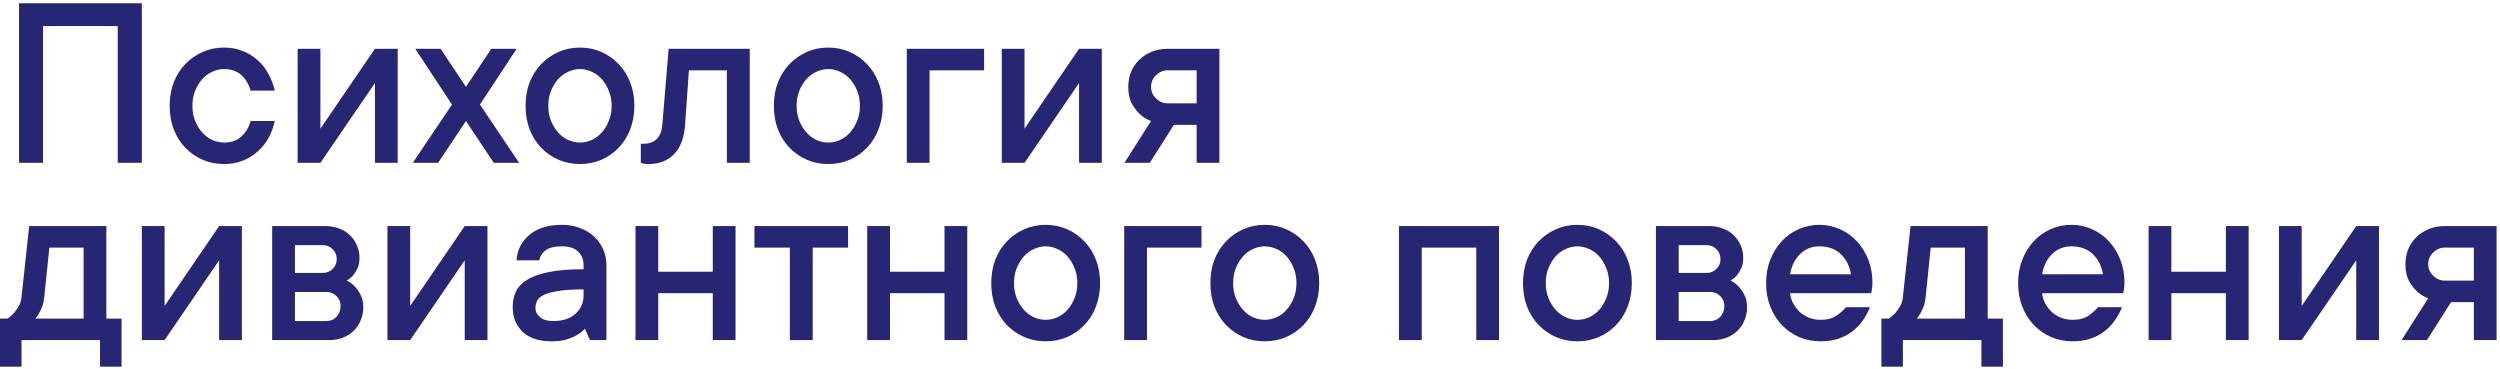 <?xml version="1.0" encoding="UTF-8"?> <svg xmlns="http://www.w3.org/2000/svg" width="691" height="102" viewBox="0 0 691 102" fill="none"><path d="M39.204 0.908V45H32.539V7.197H11.895V45H5.264V0.908H39.204ZM75.947 33.447C75.583 35.133 75.002 36.706 74.204 38.164C73.407 39.6 72.393 40.853 71.162 41.924C69.954 42.995 68.564 43.838 66.992 44.453C65.443 45.046 63.757 45.342 61.934 45.342C59.837 45.342 57.878 44.954 56.055 44.18C54.232 43.382 52.625 42.277 51.235 40.864C49.868 39.429 48.797 37.731 48.023 35.772C47.27 33.812 46.895 31.636 46.895 29.243C46.895 26.873 47.27 24.709 48.023 22.749C48.797 20.789 49.868 19.103 51.235 17.69C52.625 16.255 54.232 15.138 56.055 14.341C57.878 13.543 59.837 13.145 61.934 13.145C63.757 13.145 65.443 13.452 66.992 14.067C68.564 14.66 69.954 15.503 71.162 16.597C72.393 17.668 73.395 18.932 74.17 20.391C74.967 21.826 75.56 23.376 75.947 25.039H69.282C68.758 23.262 67.892 21.826 66.685 20.732C65.477 19.639 63.893 19.092 61.934 19.092C60.817 19.092 59.723 19.342 58.652 19.844C57.581 20.322 56.647 21.017 55.85 21.929C55.052 22.84 54.403 23.922 53.901 25.176C53.423 26.406 53.184 27.762 53.184 29.243C53.184 30.747 53.423 32.114 53.901 33.345C54.403 34.575 55.052 35.646 55.85 36.558C56.647 37.469 57.581 38.175 58.652 38.677C59.723 39.155 60.817 39.395 61.934 39.395C63.893 39.395 65.477 38.848 66.685 37.754C67.915 36.66 68.781 35.225 69.282 33.447H75.947ZM109.922 13.486V45H103.633V22.954L88.56 45H82.27V13.486H88.56V35.566L103.633 13.486H109.922ZM121.099 45H114.092L124.927 28.901L114.775 13.486H121.782L128.789 24.014L135.796 13.486H142.803L132.651 28.901L143.486 45H136.479L128.789 33.447L121.099 45ZM169.053 29.243C169.053 27.739 168.802 26.372 168.301 25.142C167.822 23.911 167.184 22.84 166.387 21.929C165.589 21.017 164.655 20.322 163.584 19.844C162.513 19.342 161.419 19.092 160.303 19.092C159.186 19.092 158.092 19.342 157.021 19.844C155.951 20.322 155.016 21.017 154.219 21.929C153.421 22.84 152.772 23.922 152.271 25.176C151.792 26.406 151.553 27.762 151.553 29.243C151.553 30.747 151.792 32.114 152.271 33.345C152.772 34.575 153.421 35.646 154.219 36.558C155.016 37.469 155.951 38.175 157.021 38.677C158.092 39.155 159.186 39.395 160.303 39.395C161.419 39.395 162.513 39.155 163.584 38.677C164.655 38.175 165.589 37.469 166.387 36.558C167.184 35.646 167.822 34.575 168.301 33.345C168.802 32.114 169.053 30.747 169.053 29.243ZM175.342 29.243C175.342 31.613 174.954 33.789 174.18 35.772C173.428 37.731 172.357 39.429 170.967 40.864C169.6 42.277 168.005 43.382 166.182 44.18C164.359 44.954 162.399 45.342 160.303 45.342C158.206 45.342 156.247 44.954 154.424 44.18C152.601 43.382 150.994 42.277 149.604 40.864C148.237 39.429 147.166 37.731 146.392 35.772C145.64 33.812 145.264 31.636 145.264 29.243C145.264 26.873 145.64 24.709 146.392 22.749C147.166 20.789 148.237 19.103 149.604 17.69C150.994 16.255 152.601 15.138 154.424 14.341C156.247 13.543 158.206 13.145 160.303 13.145C162.399 13.145 164.359 13.543 166.182 14.341C168.005 15.138 169.6 16.255 170.967 17.69C172.357 19.103 173.428 20.789 174.18 22.749C174.954 24.709 175.342 26.873 175.342 29.243ZM207.231 13.486V45H200.908V19.434H190.415L189.355 34.507C189.128 38.016 188.125 40.705 186.348 42.573C184.593 44.419 182.212 45.342 179.204 45.342C178.931 45.342 178.68 45.33 178.452 45.308C178.224 45.285 177.985 45.251 177.734 45.205C177.507 45.16 177.301 45.091 177.119 45V39.736H177.803C181.016 39.736 182.77 37.993 183.066 34.507L184.81 13.486H207.231ZM237.686 29.243C237.686 27.739 237.435 26.372 236.934 25.142C236.455 23.911 235.817 22.84 235.02 21.929C234.222 21.017 233.288 20.322 232.217 19.844C231.146 19.342 230.052 19.092 228.936 19.092C227.819 19.092 226.725 19.342 225.654 19.844C224.583 20.322 223.649 21.017 222.852 21.929C222.054 22.84 221.405 23.922 220.903 25.176C220.425 26.406 220.186 27.762 220.186 29.243C220.186 30.747 220.425 32.114 220.903 33.345C221.405 34.575 222.054 35.646 222.852 36.558C223.649 37.469 224.583 38.175 225.654 38.677C226.725 39.155 227.819 39.395 228.936 39.395C230.052 39.395 231.146 39.155 232.217 38.677C233.288 38.175 234.222 37.469 235.02 36.558C235.817 35.646 236.455 34.575 236.934 33.345C237.435 32.114 237.686 30.747 237.686 29.243ZM243.975 29.243C243.975 31.613 243.587 33.789 242.812 35.772C242.061 37.731 240.99 39.429 239.6 40.864C238.232 42.277 236.637 43.382 234.814 44.18C232.992 44.954 231.032 45.342 228.936 45.342C226.839 45.342 224.88 44.954 223.057 44.18C221.234 43.382 219.627 42.277 218.237 40.864C216.87 39.429 215.799 37.731 215.024 35.772C214.272 33.812 213.896 31.636 213.896 29.243C213.896 26.873 214.272 24.709 215.024 22.749C215.799 20.789 216.87 19.103 218.237 17.69C219.627 16.255 221.234 15.138 223.057 14.341C224.88 13.543 226.839 13.145 228.936 13.145C231.032 13.145 232.992 13.543 234.814 14.341C236.637 15.138 238.232 16.255 239.6 17.69C240.99 19.103 242.061 20.789 242.812 22.749C243.587 24.709 243.975 26.873 243.975 29.243ZM272.002 19.434H256.929V45H250.64V13.486H272.002V19.434ZM304.541 13.486V45H298.252V22.954L283.179 45H276.89V13.486H283.179V35.566L298.252 13.486H304.541ZM337.046 13.486V45H330.757V34.507H324.468L317.803 45H310.796L318.145 33.447C316.937 32.992 315.889 32.342 315 31.499C314.202 30.747 313.473 29.779 312.812 28.594C312.174 27.409 311.855 25.882 311.855 24.014C311.855 22.51 312.118 21.12 312.642 19.844C313.188 18.545 313.94 17.44 314.897 16.528C315.854 15.594 316.994 14.854 318.315 14.307C319.66 13.76 321.13 13.486 322.725 13.486H337.046ZM322.725 19.434C321.517 19.434 320.446 19.889 319.512 20.801C318.6 21.712 318.145 22.783 318.145 24.014C318.145 25.221 318.6 26.281 319.512 27.192C320.423 28.104 321.494 28.56 322.725 28.56H330.757V19.434H322.725ZM33.599 88.053V101.349H27.651V94H5.947V101.349H0V88.053H2.085C2.746 87.597 3.338 87.084 3.862 86.515C4.318 85.991 4.751 85.375 5.161 84.669C5.594 83.94 5.856 83.085 5.947 82.106L8.066 62.486H29.395V88.053H33.599ZM12.236 82.106C12.145 83.085 11.963 83.94 11.69 84.669C11.416 85.375 11.131 85.991 10.835 86.515C10.516 87.084 10.174 87.597 9.81 88.053H23.105V68.434H13.638L12.236 82.106ZM66.856 62.486V94H60.566V71.954L45.493 94H39.204V62.486H45.493V84.566L60.566 62.486H66.856ZM95.874 77.56C96.717 77.97 97.469 78.528 98.13 79.234C98.7 79.85 99.224 80.624 99.702 81.559C100.181 82.47 100.42 83.587 100.42 84.908C100.42 86.207 100.181 87.415 99.702 88.531C99.246 89.648 98.608 90.605 97.788 91.402C96.991 92.2 95.999 92.838 94.814 93.316C93.652 93.772 92.376 94 90.986 94H75.23V62.486H89.927C91.317 62.486 92.593 62.714 93.755 63.17C94.94 63.603 95.931 64.218 96.728 65.016C97.549 65.813 98.187 66.747 98.643 67.818C99.121 68.889 99.36 70.029 99.36 71.236C99.36 72.398 99.178 73.367 98.814 74.142C98.449 74.916 98.05 75.566 97.617 76.09C97.116 76.659 96.535 77.149 95.874 77.56ZM81.519 67.75V75.44H89.209C90.28 75.44 91.191 75.076 91.943 74.347C92.695 73.595 93.071 72.683 93.071 71.612C93.071 70.541 92.695 69.63 91.943 68.878C91.214 68.126 90.303 67.75 89.209 67.75H81.519ZM90.269 88.736C91.34 88.736 92.251 88.349 93.003 87.574C93.755 86.777 94.131 85.774 94.131 84.566C94.131 83.495 93.755 82.584 93.003 81.832C92.251 81.08 91.34 80.704 90.269 80.704H81.519V88.736H90.269ZM134.736 62.486V94H128.447V71.954L113.374 94H107.085V62.486H113.374V84.566L128.447 62.486H134.736ZM155.347 62.145C157.17 62.145 158.833 62.441 160.337 63.033C161.864 63.603 163.162 64.389 164.233 65.392C165.304 66.394 166.136 67.579 166.729 68.946C167.321 70.291 167.617 71.76 167.617 73.356V94H163.071L161.67 90.856C161.055 91.516 160.326 92.097 159.482 92.599C158.73 93.054 157.785 93.465 156.646 93.829C155.506 94.171 154.139 94.342 152.544 94.342C149.035 94.342 146.346 93.476 144.478 91.744C142.632 89.99 141.709 87.711 141.709 84.908C141.709 83.313 142.005 81.878 142.598 80.602C143.213 79.303 144.25 78.209 145.708 77.32C147.189 76.409 149.183 75.703 151.689 75.201C154.219 74.677 157.42 74.415 161.294 74.415V73.356C161.294 71.76 160.793 70.484 159.79 69.527C158.787 68.57 157.306 68.092 155.347 68.092C153.25 68.092 151.724 68.468 150.767 69.22C149.81 69.972 149.24 70.883 149.058 71.954H142.769C142.951 69.151 144.124 66.816 146.289 64.947C148.454 63.079 151.473 62.145 155.347 62.145ZM152.92 88.736C155.586 88.736 157.648 88.053 159.106 86.686C160.565 85.318 161.294 83.655 161.294 81.695V79.986C158.491 79.986 156.224 80.123 154.492 80.397C152.783 80.647 151.439 81 150.459 81.456C149.479 81.889 148.818 82.436 148.477 83.097C148.158 83.735 147.998 84.453 147.998 85.25C147.998 86.139 148.42 86.948 149.263 87.677C150.106 88.383 151.325 88.736 152.92 88.736ZM203.301 62.486V94H197.012V81.046H181.938V94H175.649V62.486H181.938V75.099H197.012V62.486H203.301ZM208.53 62.486H234.404V68.434H224.629V94H218.306V68.434H208.53V62.486ZM267.354 62.486V94H261.064V81.046H245.991V94H239.702V62.486H245.991V75.099H261.064V62.486H267.354ZM297.773 78.243C297.773 76.739 297.523 75.372 297.021 74.142C296.543 72.911 295.905 71.84 295.107 70.929C294.31 70.017 293.376 69.322 292.305 68.844C291.234 68.342 290.14 68.092 289.023 68.092C287.907 68.092 286.813 68.342 285.742 68.844C284.671 69.322 283.737 70.017 282.939 70.929C282.142 71.84 281.493 72.922 280.991 74.176C280.513 75.406 280.273 76.762 280.273 78.243C280.273 79.747 280.513 81.114 280.991 82.345C281.493 83.575 282.142 84.646 282.939 85.558C283.737 86.469 284.671 87.175 285.742 87.677C286.813 88.155 287.907 88.394 289.023 88.394C290.14 88.394 291.234 88.155 292.305 87.677C293.376 87.175 294.31 86.469 295.107 85.558C295.905 84.646 296.543 83.575 297.021 82.345C297.523 81.114 297.773 79.747 297.773 78.243ZM304.062 78.243C304.062 80.613 303.675 82.789 302.9 84.772C302.148 86.731 301.077 88.429 299.688 89.864C298.32 91.277 296.725 92.382 294.902 93.18C293.079 93.954 291.12 94.342 289.023 94.342C286.927 94.342 284.967 93.954 283.145 93.18C281.322 92.382 279.715 91.277 278.325 89.864C276.958 88.429 275.887 86.731 275.112 84.772C274.36 82.812 273.984 80.636 273.984 78.243C273.984 75.873 274.36 73.709 275.112 71.749C275.887 69.789 276.958 68.103 278.325 66.69C279.715 65.255 281.322 64.138 283.145 63.341C284.967 62.543 286.927 62.145 289.023 62.145C291.12 62.145 293.079 62.543 294.902 63.341C296.725 64.138 298.32 65.255 299.688 66.69C301.077 68.103 302.148 69.789 302.9 71.749C303.675 73.709 304.062 75.873 304.062 78.243ZM332.09 68.434H317.017V94H310.728V62.486H332.09V68.434ZM358.34 78.243C358.34 76.739 358.089 75.372 357.588 74.142C357.109 72.911 356.471 71.84 355.674 70.929C354.876 70.017 353.942 69.322 352.871 68.844C351.8 68.342 350.706 68.092 349.59 68.092C348.473 68.092 347.38 68.342 346.309 68.844C345.238 69.322 344.303 70.017 343.506 70.929C342.708 71.84 342.059 72.922 341.558 74.176C341.079 75.406 340.84 76.762 340.84 78.243C340.84 79.747 341.079 81.114 341.558 82.345C342.059 83.575 342.708 84.646 343.506 85.558C344.303 86.469 345.238 87.175 346.309 87.677C347.38 88.155 348.473 88.394 349.59 88.394C350.706 88.394 351.8 88.155 352.871 87.677C353.942 87.175 354.876 86.469 355.674 85.558C356.471 84.646 357.109 83.575 357.588 82.345C358.089 81.114 358.34 79.747 358.34 78.243ZM364.629 78.243C364.629 80.613 364.242 82.789 363.467 84.772C362.715 86.731 361.644 88.429 360.254 89.864C358.887 91.277 357.292 92.382 355.469 93.18C353.646 93.954 351.686 94.342 349.59 94.342C347.493 94.342 345.534 93.954 343.711 93.18C341.888 92.382 340.282 91.277 338.892 89.864C337.524 88.429 336.453 86.731 335.679 84.772C334.927 82.812 334.551 80.636 334.551 78.243C334.551 75.873 334.927 73.709 335.679 71.749C336.453 69.789 337.524 68.103 338.892 66.69C340.282 65.255 341.888 64.138 343.711 63.341C345.534 62.543 347.493 62.145 349.59 62.145C351.686 62.145 353.646 62.543 355.469 63.341C357.292 64.138 358.887 65.255 360.254 66.69C361.644 68.103 362.715 69.789 363.467 71.749C364.242 73.709 364.629 75.873 364.629 78.243ZM414.326 62.486V94H408.037V68.434H392.964V94H386.675V62.486H414.326ZM444.746 78.243C444.746 76.739 444.495 75.372 443.994 74.142C443.516 72.911 442.878 71.84 442.08 70.929C441.283 70.017 440.348 69.322 439.277 68.844C438.206 68.342 437.113 68.092 435.996 68.092C434.88 68.092 433.786 68.342 432.715 68.844C431.644 69.322 430.71 70.017 429.912 70.929C429.115 71.84 428.465 72.922 427.964 74.176C427.485 75.406 427.246 76.762 427.246 78.243C427.246 79.747 427.485 81.114 427.964 82.345C428.465 83.575 429.115 84.646 429.912 85.558C430.71 86.469 431.644 87.175 432.715 87.677C433.786 88.155 434.88 88.394 435.996 88.394C437.113 88.394 438.206 88.155 439.277 87.677C440.348 87.175 441.283 86.469 442.08 85.558C442.878 84.646 443.516 83.575 443.994 82.345C444.495 81.114 444.746 79.747 444.746 78.243ZM451.035 78.243C451.035 80.613 450.648 82.789 449.873 84.772C449.121 86.731 448.05 88.429 446.66 89.864C445.293 91.277 443.698 92.382 441.875 93.18C440.052 93.954 438.092 94.342 435.996 94.342C433.9 94.342 431.94 93.954 430.117 93.18C428.294 92.382 426.688 91.277 425.298 89.864C423.931 88.429 422.86 86.731 422.085 84.772C421.333 82.812 420.957 80.636 420.957 78.243C420.957 75.873 421.333 73.709 422.085 71.749C422.86 69.789 423.931 68.103 425.298 66.69C426.688 65.255 428.294 64.138 430.117 63.341C431.94 62.543 433.9 62.145 435.996 62.145C438.092 62.145 440.052 62.543 441.875 63.341C443.698 64.138 445.293 65.255 446.66 66.69C448.05 68.103 449.121 69.789 449.873 71.749C450.648 73.709 451.035 75.873 451.035 78.243ZM478.345 77.56C479.188 77.97 479.94 78.528 480.601 79.234C481.17 79.85 481.694 80.624 482.173 81.559C482.651 82.47 482.891 83.587 482.891 84.908C482.891 86.207 482.651 87.415 482.173 88.531C481.717 89.648 481.079 90.605 480.259 91.402C479.461 92.2 478.47 92.838 477.285 93.316C476.123 93.772 474.847 94 473.457 94H457.7V62.486H472.397C473.787 62.486 475.063 62.714 476.226 63.17C477.41 63.603 478.402 64.218 479.199 65.016C480.02 65.813 480.658 66.747 481.113 67.818C481.592 68.889 481.831 70.029 481.831 71.236C481.831 72.398 481.649 73.367 481.284 74.142C480.92 74.916 480.521 75.566 480.088 76.09C479.587 76.659 479.006 77.149 478.345 77.56ZM463.989 67.75V75.44H471.68C472.751 75.44 473.662 75.076 474.414 74.347C475.166 73.595 475.542 72.683 475.542 71.612C475.542 70.541 475.166 69.63 474.414 68.878C473.685 68.126 472.773 67.75 471.68 67.75H463.989ZM472.739 88.736C473.81 88.736 474.722 88.349 475.474 87.574C476.226 86.777 476.602 85.774 476.602 84.566C476.602 83.495 476.226 82.584 475.474 81.832C474.722 81.08 473.81 80.704 472.739 80.704H463.989V88.736H472.739ZM516.865 84.908C516.341 86.207 515.68 87.426 514.883 88.565C514.085 89.705 513.128 90.707 512.012 91.573C510.895 92.439 509.596 93.123 508.115 93.624C506.657 94.103 505.016 94.342 503.193 94.342C501.097 94.342 499.137 93.954 497.314 93.18C495.492 92.382 493.896 91.277 492.529 89.864C491.162 88.429 490.091 86.731 489.316 84.772C488.542 82.812 488.154 80.636 488.154 78.243C488.154 75.873 488.542 73.709 489.316 71.749C490.091 69.789 491.139 68.103 492.461 66.69C493.783 65.255 495.343 64.138 497.144 63.341C498.944 62.543 500.846 62.145 502.852 62.145C504.857 62.145 506.759 62.543 508.56 63.341C510.36 64.138 511.921 65.255 513.242 66.69C514.564 68.103 515.612 69.789 516.387 71.749C517.161 73.709 517.549 75.873 517.549 78.243C517.549 78.608 517.526 78.972 517.48 79.337C517.435 79.679 517.389 79.975 517.344 80.226C517.298 80.545 517.253 80.818 517.207 81.046H494.785C494.876 82.026 495.161 82.96 495.64 83.849C496.118 84.737 496.711 85.523 497.417 86.207C498.146 86.868 499.012 87.403 500.015 87.814C501.017 88.201 502.077 88.394 503.193 88.394C505.107 88.394 506.623 87.984 507.739 87.164C508.879 86.344 509.699 85.592 510.2 84.908H516.865ZM502.852 68.092C500.755 68.092 498.978 68.81 497.52 70.245C496.084 71.658 495.173 73.515 494.785 75.816H511.602C511.237 73.538 510.303 71.681 508.799 70.245C507.318 68.81 505.335 68.092 502.852 68.092ZM553.608 88.053V101.349H547.661V94H525.957V101.349H520.01V88.053H522.095C522.756 87.597 523.348 87.084 523.872 86.515C524.328 85.991 524.761 85.375 525.171 84.669C525.604 83.94 525.866 83.085 525.957 82.106L528.076 62.486H549.404V88.053H553.608ZM532.246 82.106C532.155 83.085 531.973 83.94 531.699 84.669C531.426 85.375 531.141 85.991 530.845 86.515C530.526 87.084 530.184 87.597 529.819 88.053H543.115V68.434H533.647L532.246 82.106ZM586.523 84.908C585.999 86.207 585.339 87.426 584.541 88.565C583.743 89.705 582.786 90.707 581.67 91.573C580.553 92.439 579.255 93.123 577.773 93.624C576.315 94.103 574.674 94.342 572.852 94.342C570.755 94.342 568.796 93.954 566.973 93.18C565.15 92.382 563.555 91.277 562.188 89.864C560.82 88.429 559.749 86.731 558.975 84.772C558.2 82.812 557.812 80.636 557.812 78.243C557.812 75.873 558.2 73.709 558.975 71.749C559.749 69.789 560.798 68.103 562.119 66.69C563.441 65.255 565.002 64.138 566.802 63.341C568.602 62.543 570.505 62.145 572.51 62.145C574.515 62.145 576.418 62.543 578.218 63.341C580.018 64.138 581.579 65.255 582.9 66.69C584.222 68.103 585.27 69.789 586.045 71.749C586.82 73.709 587.207 75.873 587.207 78.243C587.207 78.608 587.184 78.972 587.139 79.337C587.093 79.679 587.048 79.975 587.002 80.226C586.956 80.545 586.911 80.818 586.865 81.046H564.443C564.535 82.026 564.819 82.96 565.298 83.849C565.776 84.737 566.369 85.523 567.075 86.207C567.804 86.868 568.67 87.403 569.673 87.814C570.675 88.201 571.735 88.394 572.852 88.394C574.766 88.394 576.281 87.984 577.397 87.164C578.537 86.344 579.357 85.592 579.858 84.908H586.523ZM572.51 68.092C570.413 68.092 568.636 68.81 567.178 70.245C565.742 71.658 564.831 73.515 564.443 75.816H581.26C580.895 73.538 579.961 71.681 578.457 70.245C576.976 68.81 574.993 68.092 572.51 68.092ZM621.523 62.486V94H615.234V81.046H600.161V94H593.872V62.486H600.161V75.099H615.234V62.486H621.523ZM657.549 62.486V94H651.26V71.954L636.187 94H629.897V62.486H636.187V84.566L651.26 62.486H657.549ZM690.054 62.486V94H683.765V83.507H677.476L670.811 94H663.804L671.152 82.447C669.945 81.992 668.896 81.342 668.008 80.499C667.21 79.747 666.481 78.779 665.82 77.594C665.182 76.409 664.863 74.882 664.863 73.014C664.863 71.51 665.125 70.12 665.649 68.844C666.196 67.545 666.948 66.44 667.905 65.528C668.862 64.594 670.002 63.853 671.323 63.307C672.668 62.76 674.137 62.486 675.732 62.486H690.054ZM675.732 68.434C674.525 68.434 673.454 68.889 672.52 69.801C671.608 70.712 671.152 71.783 671.152 73.014C671.152 74.221 671.608 75.281 672.52 76.192C673.431 77.104 674.502 77.56 675.732 77.56H683.765V68.434H675.732Z" fill="#262675"></path></svg> 